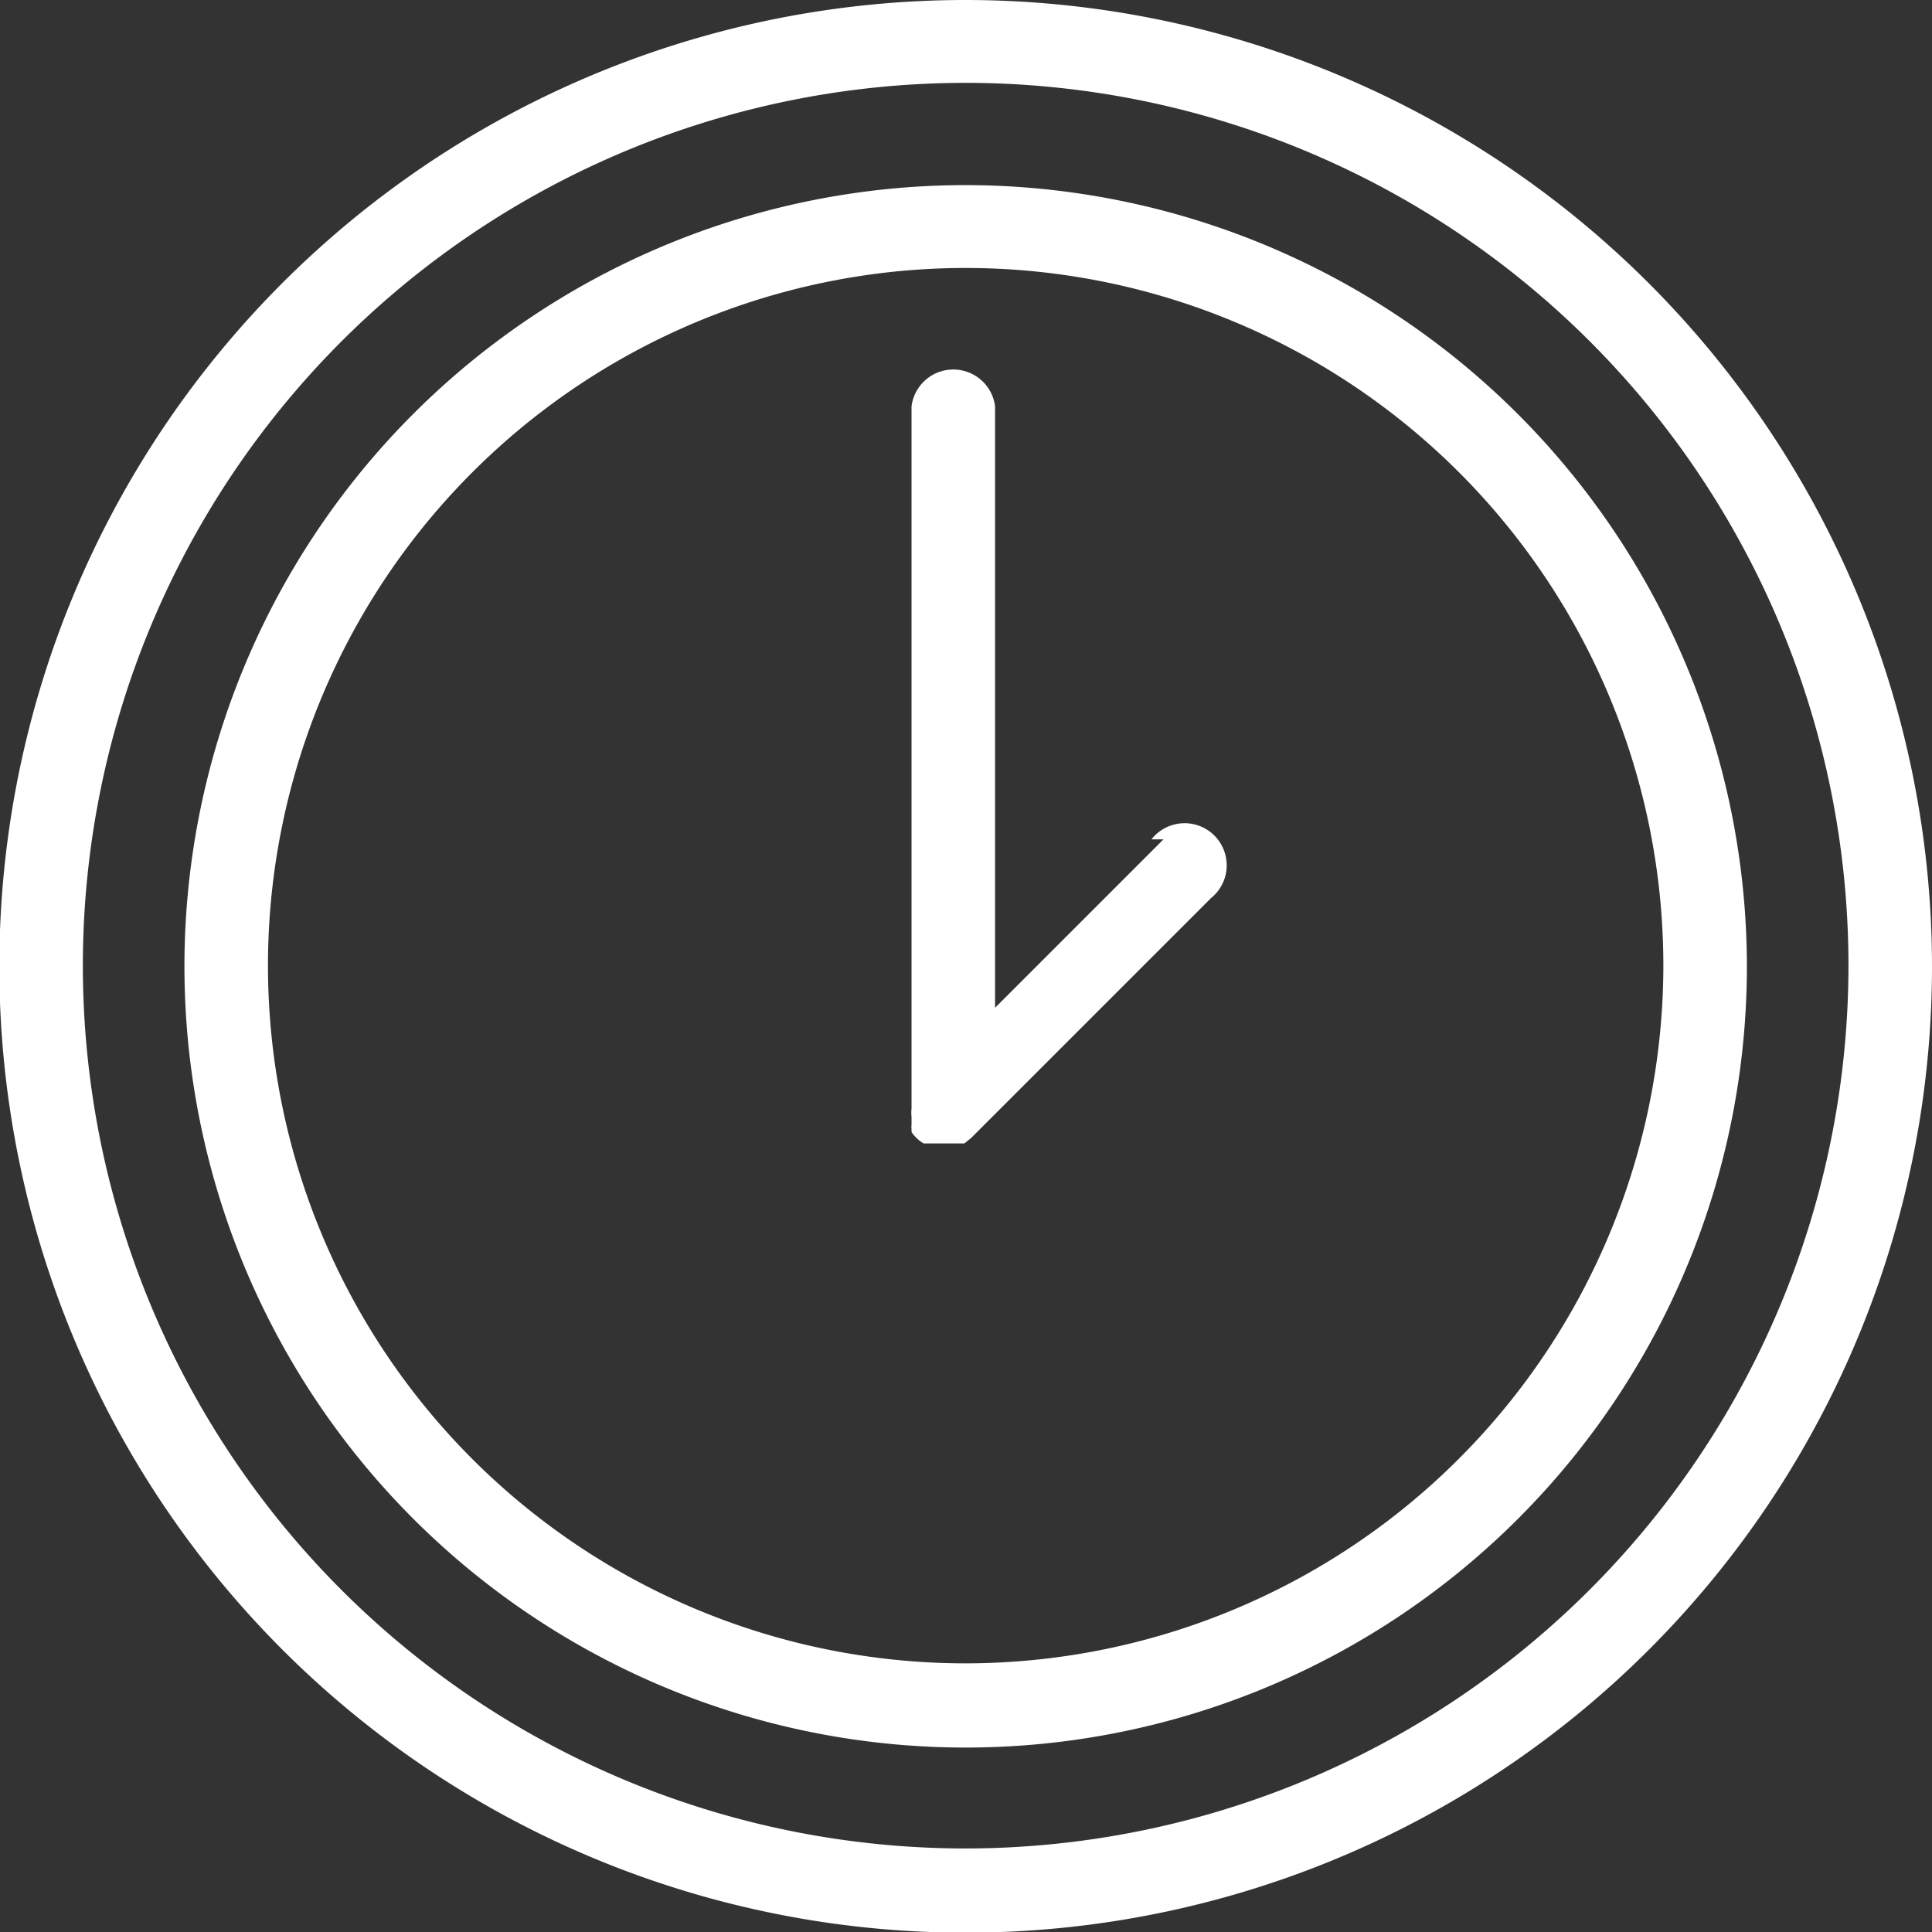 <?xml version="1.0" encoding="UTF-8"?> <svg xmlns="http://www.w3.org/2000/svg" xmlns:xlink="http://www.w3.org/1999/xlink" id="Слой_1" data-name="Слой 1" viewBox="0 0 28.91 28.91"><rect x="0" y="0" width="28.91" height="28.91" fill="#333333" stroke="none"/><defs><style>.cls-1{fill:none;}.cls-2{clip-path:url(#clip-path);}.cls-3{fill:#fff;}</style><clipPath id="clip-path"><rect class="cls-1" width="28.91" height="28.91"></rect></clipPath></defs><g class="cls-2"><path class="cls-3" d="M14.46,24.89A10.44,10.44,0,1,1,24.89,14.46,10.45,10.45,0,0,1,14.46,24.89m0-22.12A11.69,11.69,0,1,0,26.14,14.46,11.7,11.7,0,0,0,14.46,2.77"></path><path class="cls-3" d="M17.41,12.56l-2.52,2.52v-9a.63.63,0,0,0-1.25,0V16.59a.49.49,0,0,0,0,.12s0,0,0,.06,0,0,0,.06a.21.21,0,0,0,0,.06s0,0,0,.05a.58.58,0,0,0,.18.17.05.05,0,0,0,0,0l.06,0,.06,0,.06,0h.24l.06,0,.06,0,.07,0,0,0,.1-.08,3.59-3.59a.63.63,0,1,0-.89-.88"></path><path class="cls-3" d="M14.46,27.66a13.21,13.21,0,1,1,13.2-13.2,13.22,13.22,0,0,1-13.2,13.2M14.46,0A14.46,14.46,0,1,0,28.91,14.46,14.47,14.47,0,0,0,14.46,0"></path></g></svg> 
